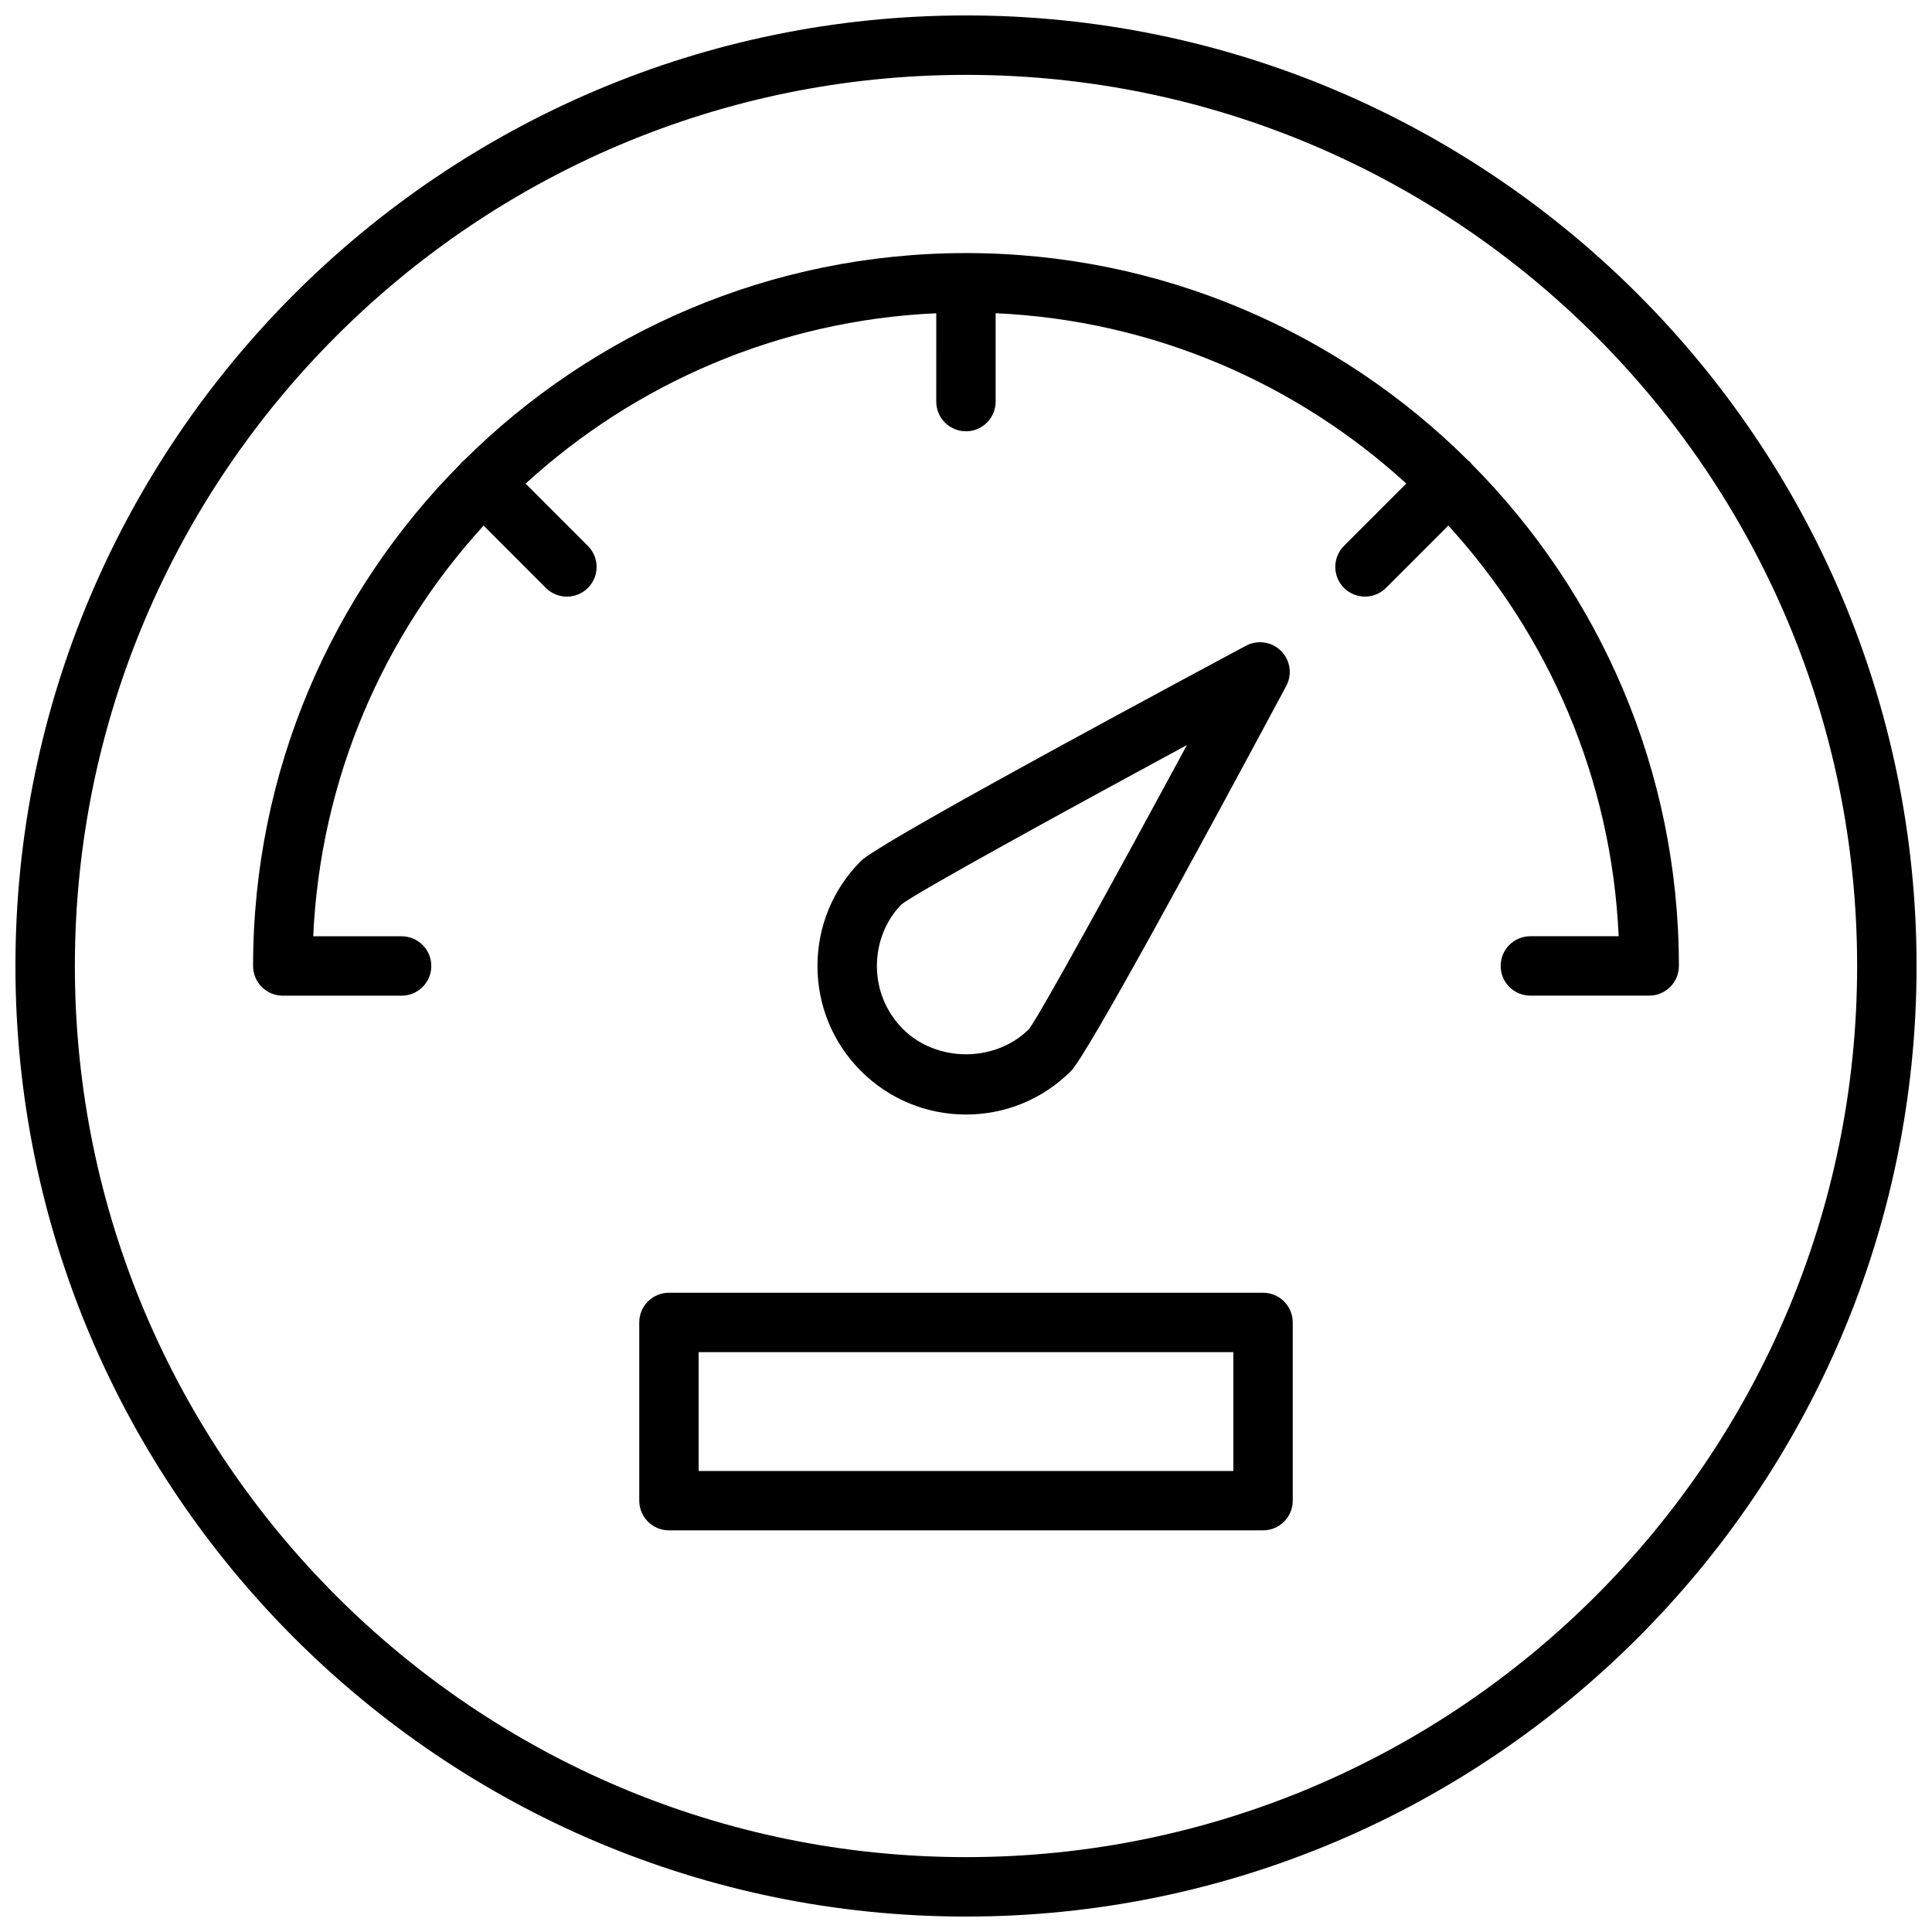 <?xml version="1.0" encoding="UTF-8"?>
<!-- Uploaded to: ICON Repo, www.svgrepo.com, Generator: ICON Repo Mixer Tools -->
<svg width="800px" height="800px" version="1.1" viewBox="144 144 512 512" xmlns="http://www.w3.org/2000/svg">
 <defs>
  <clipPath id="a">
   <path d="m148.09 148.09h503.81v503.81h-503.81z"/>
  </clipPath>
 </defs>
 <g clip-path="url(#a)">
  <path d="m400 148.09c-138.9 0-251.91 113-251.91 251.91s113 251.91 251.91 251.91 251.91-113 251.91-251.91c-0.004-138.9-113.01-251.91-251.91-251.91zm0 488.07c-130.22 0-236.16-105.94-236.16-236.16s105.95-236.16 236.16-236.16 236.16 105.94 236.16 236.16c0 130.22-105.94 236.16-236.16 236.16z"/>
 </g>
 <path d="m533.88 266.84c-0.117-0.133-0.156-0.309-0.293-0.434-0.133-0.125-0.301-0.172-0.434-0.293-34.18-33.996-81.254-55.047-133.15-55.047s-98.977 21.051-133.16 55.051c-0.133 0.117-0.309 0.156-0.434 0.293-0.125 0.133-0.172 0.301-0.293 0.434-33.996 34.176-55.047 81.25-55.047 133.15 0 4.352 3.527 7.871 7.871 7.871h31.488c4.344 0 7.871-3.519 7.871-7.871s-3.527-7.871-7.871-7.871h-23.418c1.883-41.824 18.656-79.84 45.145-108.83l16.508 16.516c1.535 1.535 3.551 2.305 5.566 2.305s4.031-0.77 5.566-2.305c3.078-3.078 3.078-8.055 0-11.133l-16.508-16.516c29-26.496 67.008-43.266 108.83-45.145l-0.004 23.41c0 4.352 3.527 7.871 7.871 7.871s7.871-3.519 7.871-7.871v-23.418c41.824 1.883 79.84 18.656 108.83 45.145l-16.516 16.516c-3.078 3.078-3.078 8.055 0 11.133 1.535 1.535 3.551 2.305 5.566 2.305 2.016 0 4.031-0.77 5.566-2.305l16.516-16.516c26.496 29 43.266 67.008 45.145 108.83l-23.402-0.004c-4.352 0-7.871 3.519-7.871 7.871 0 4.352 3.519 7.871 7.871 7.871h31.488c4.352 0 7.871-3.519 7.871-7.871 0-51.891-21.047-98.965-55.047-133.14z"/>
 <path d="m478.72 486.59h-157.44c-4.344 0-7.871 3.519-7.871 7.871v47.23c0 4.352 3.527 7.871 7.871 7.871h157.44c4.352 0 7.871-3.519 7.871-7.871v-47.23c0-4.352-3.519-7.871-7.871-7.871zm-7.871 47.234h-141.7v-31.488h141.7z"/>
 <path d="m427.82 427.84c4.18-4.172 33.324-57.797 57.047-102.05 1.637-3.062 1.078-6.832-1.379-9.289s-6.227-3-9.289-1.379c-44.25 23.727-97.871 52.867-102.04 57.039-7.426 7.441-11.52 17.32-11.52 27.84 0 10.516 4.094 20.395 11.523 27.828 7.434 7.43 17.328 11.531 27.84 11.531 10.516 0 20.402-4.102 27.816-11.523zm-51.434-27.836c0-6.312 2.457-12.242 6.543-16.359 4.133-3.219 42.375-24.215 75.625-42.195-17.965 33.242-38.902 71.414-41.855 75.258-8.918 8.918-24.473 8.918-33.402 0-4.453-4.465-6.91-10.391-6.91-16.703z"/>
</svg>